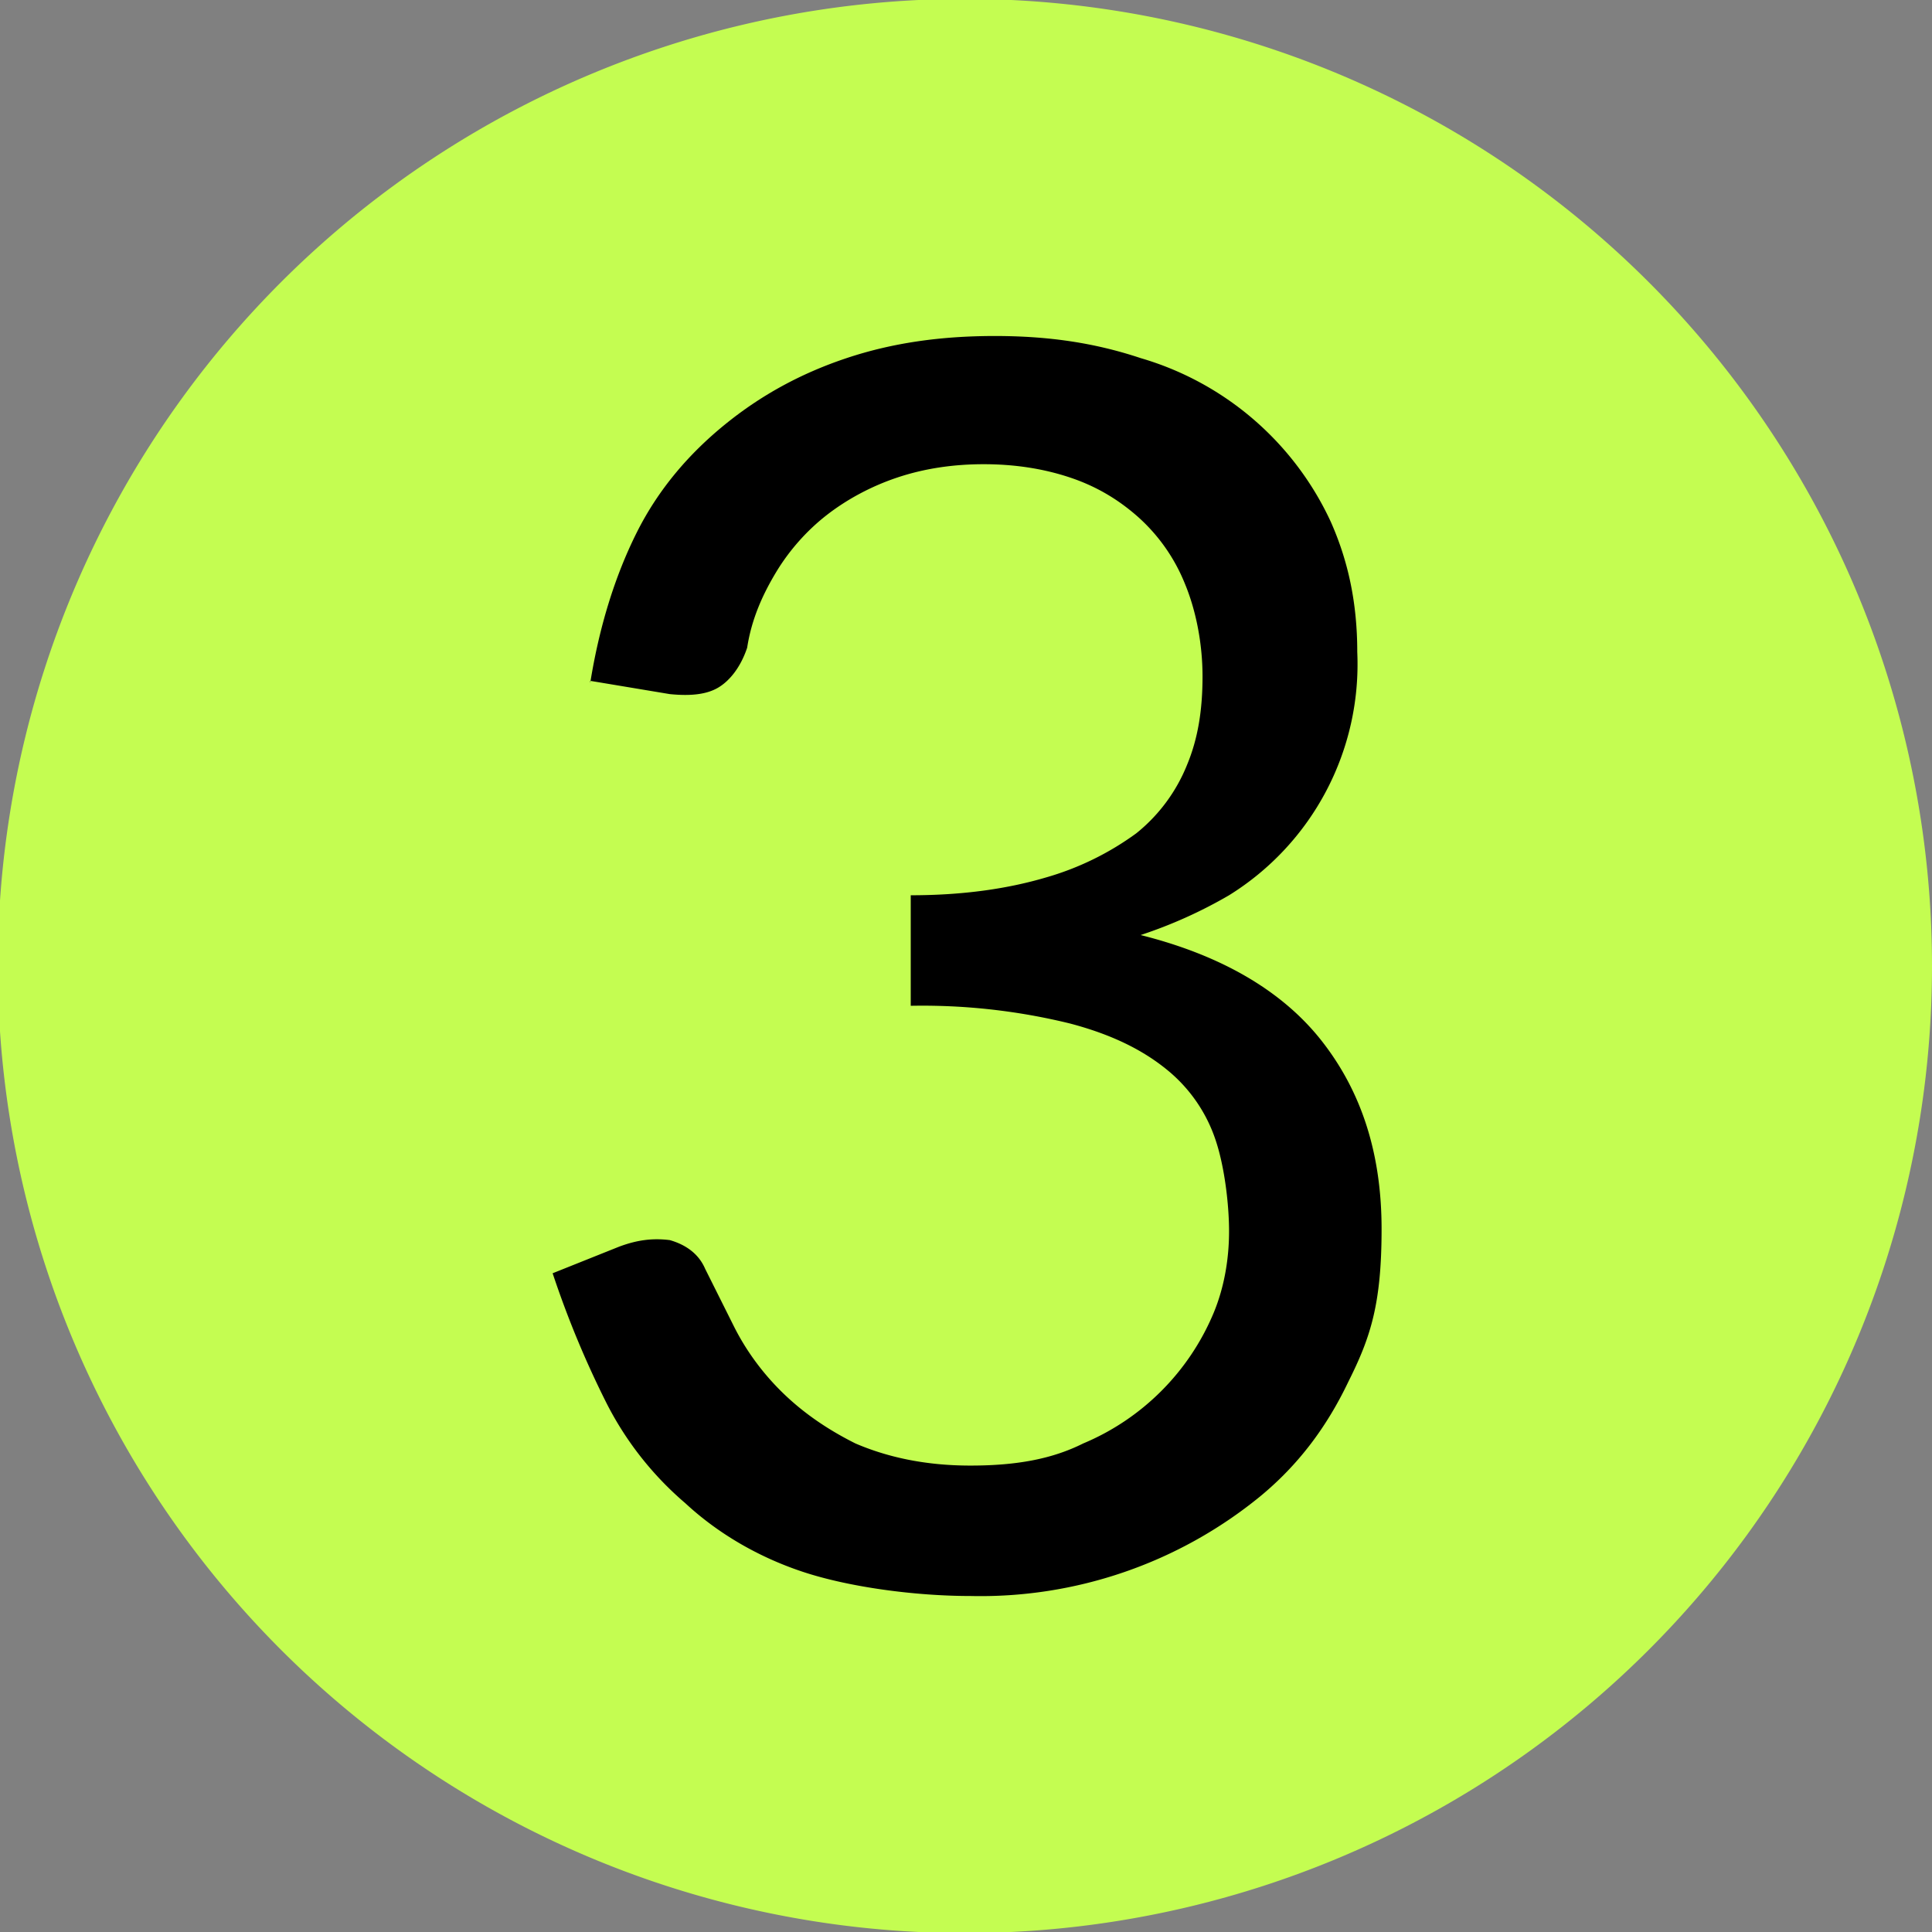 <svg id="Calque_1" data-name="Calque 1" xmlns="http://www.w3.org/2000/svg" version="1.1" viewBox="0 0 87.4 87.4"><rect x="0" y="0" width="87.4" height="87.4" fill="#808080" stroke="none"/><defs><clipPath id="clippath"><path class="cls-2" d="M0 0h87.4v87.4H0z"/></clipPath><clipPath id="clippath-1"><path class="cls-2" d="M0 0h87.4v87.4H0z"/></clipPath><style>.cls-2{fill:none;stroke-width:0}</style></defs><g style="clip-path:url(#clippath)"><g style="clip-path:url(#clippath-1)"><path d="M87.4 43.7a43.7 43.7 0 1 1-87.5 0 43.7 43.7 0 0 1 87.5 0" style="fill:#c4fd51;stroke-width:0"/><path d="M26.7 30.9c.4-2.5 1.1-4.8 2.1-6.8s2.4-3.6 4-4.9c1.6-1.3 3.4-2.3 5.5-3 2.1-.7 4.3-1 6.7-1s4.5.3 6.6 1a13.7 13.7 0 0 1 8.6 7.4c.8 1.8 1.2 3.7 1.2 5.9a12.3 12.3 0 0 1-5.8 11 21 21 0 0 1-4 1.8c3.6.9 6.4 2.5 8.2 4.8 1.8 2.3 2.7 5.1 2.7 8.5s-.5 4.9-1.5 6.9c-1 2.1-2.3 3.8-4 5.2a20 20 0 0 1-13.1 4.5c-2.5 0-5.5-.4-7.6-1.1-2.1-.7-3.9-1.8-5.3-3.1a14.7 14.7 0 0 1-3.6-4.6c-.9-1.8-1.7-3.7-2.4-5.8l3-1.2c.8-.3 1.5-.4 2.3-.3.7.2 1.3.6 1.6 1.3l1.3 2.6c.5 1 1.2 2 2.1 2.9.9.9 2 1.7 3.4 2.4 1.4.6 3.1 1 5.2 1s3.7-.3 5.1-1a11 11 0 0 0 5.9-5.9c.5-1.2.7-2.5.7-3.7s-.2-2.9-.6-4.1a6.9 6.9 0 0 0-2.2-3.2c-1.1-.9-2.5-1.6-4.4-2.1a28 28 0 0 0-7.2-.8v-5c2.4 0 4.4-.3 6.1-.8a13 13 0 0 0 4.1-2 7.6 7.6 0 0 0 2.3-3.1c.5-1.2.7-2.5.7-4s-.3-3-.8-4.2a8.1 8.1 0 0 0-2.1-3c-.9-.8-1.9-1.4-3.1-1.8s-2.5-.6-3.9-.6-2.7.2-3.9.6c-1.2.4-2.3 1-3.2 1.7-.9.7-1.7 1.6-2.3 2.6-.6 1-1.1 2.1-1.3 3.4-.3.9-.8 1.5-1.3 1.8-.5.3-1.2.4-2.2.3l-3.6-.6Z" style="fill:#000;stroke-width:0"/></g></g></svg>